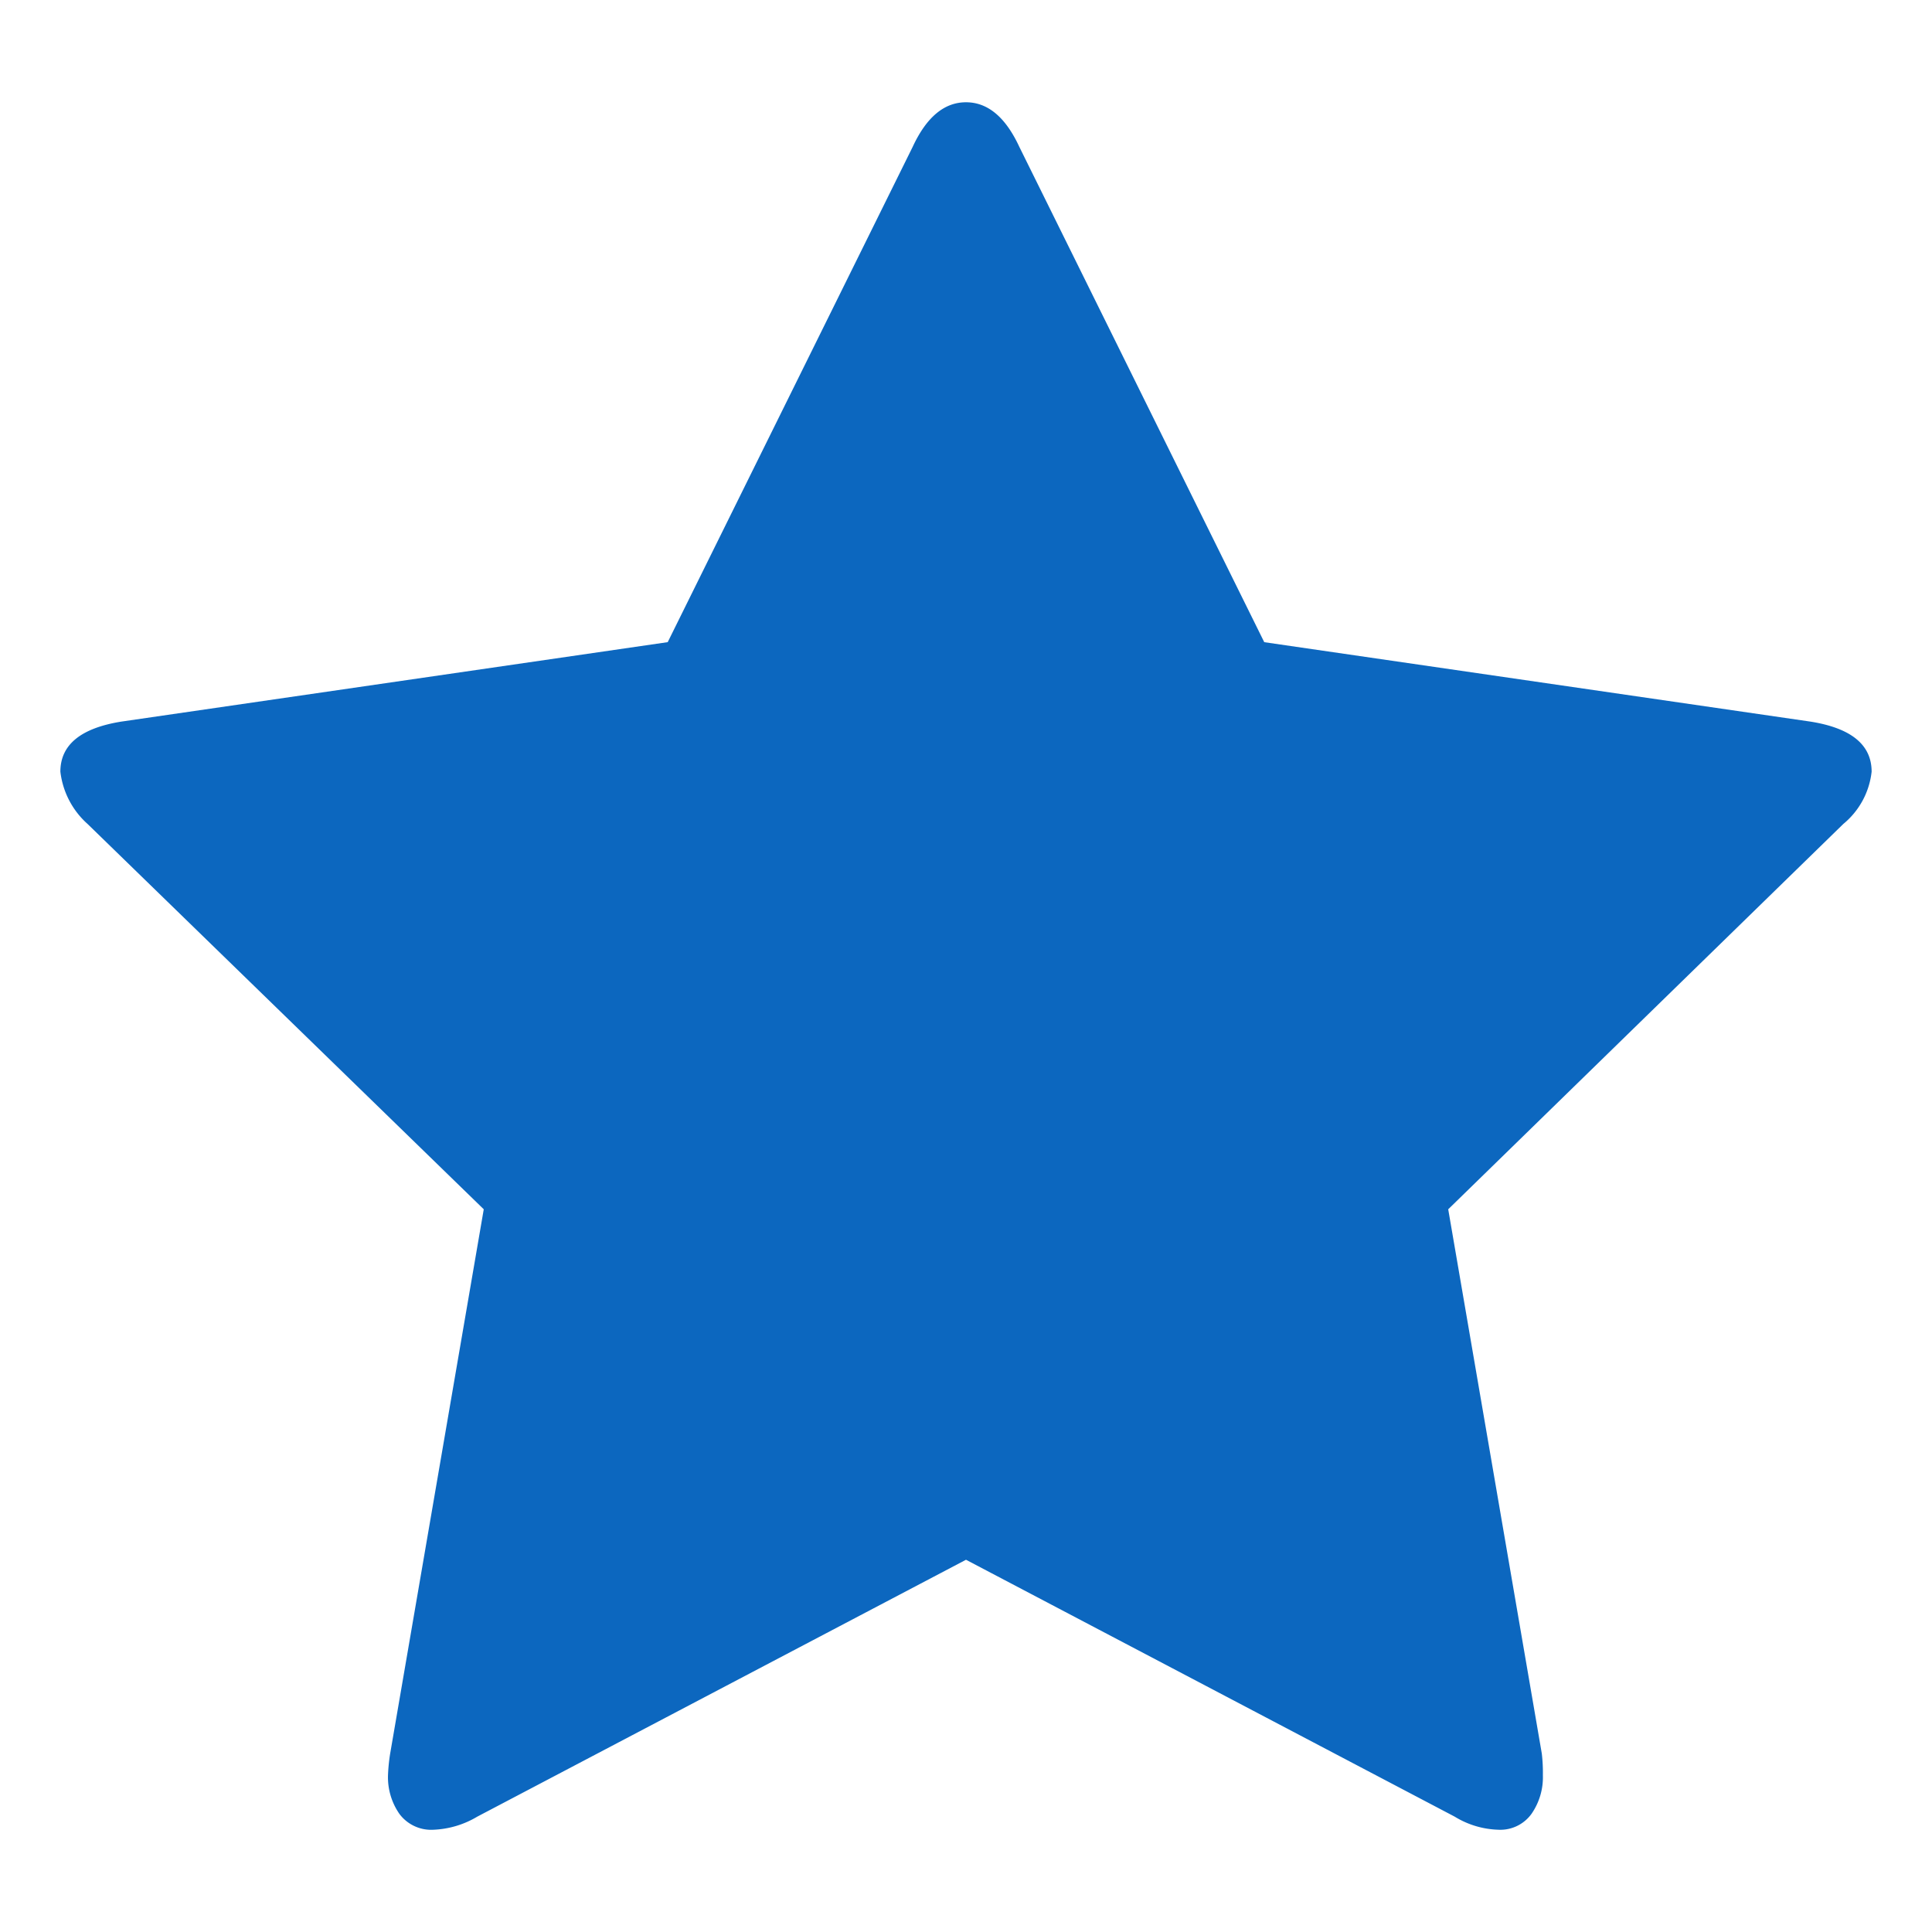 <svg xmlns="http://www.w3.org/2000/svg" width="64" height="64" viewBox="0 0 64 64">
  <g id="Group_66563" data-name="Group 66563" transform="translate(4845 -4778)">
    <rect id="Rectangle_18422" data-name="Rectangle 18422" width="64" height="64" transform="translate(-4845 4778)" fill="none"/>
    <g id="star" transform="translate(-4843 4781.388)">
      <path id="Path_106047" data-name="Path 106047" d="M60,22.175a2.608,2.608,0,0,1-.937,1.731L45.974,36.671l3.1,18.029a5.451,5.451,0,0,1,.036.721,2.124,2.124,0,0,1-.379,1.28,1.273,1.273,0,0,1-1.1.523,2.917,2.917,0,0,1-1.442-.433L30,48.281l-16.19,8.51a3.064,3.064,0,0,1-1.442.433,1.311,1.311,0,0,1-1.136-.523,2.124,2.124,0,0,1-.379-1.28,5.854,5.854,0,0,1,.072-.721l3.1-18.029L.9,23.906A2.747,2.747,0,0,1,0,22.175q0-1.334,2.019-1.659l18.1-2.632L28.233,1.478Q28.918,0,30,0t1.767,1.478L39.88,17.885l18.1,2.632Q60,20.841,60,22.175Z" transform="translate(0)" fill="#0c67bf"/>
    </g>
  </g>
</svg>
